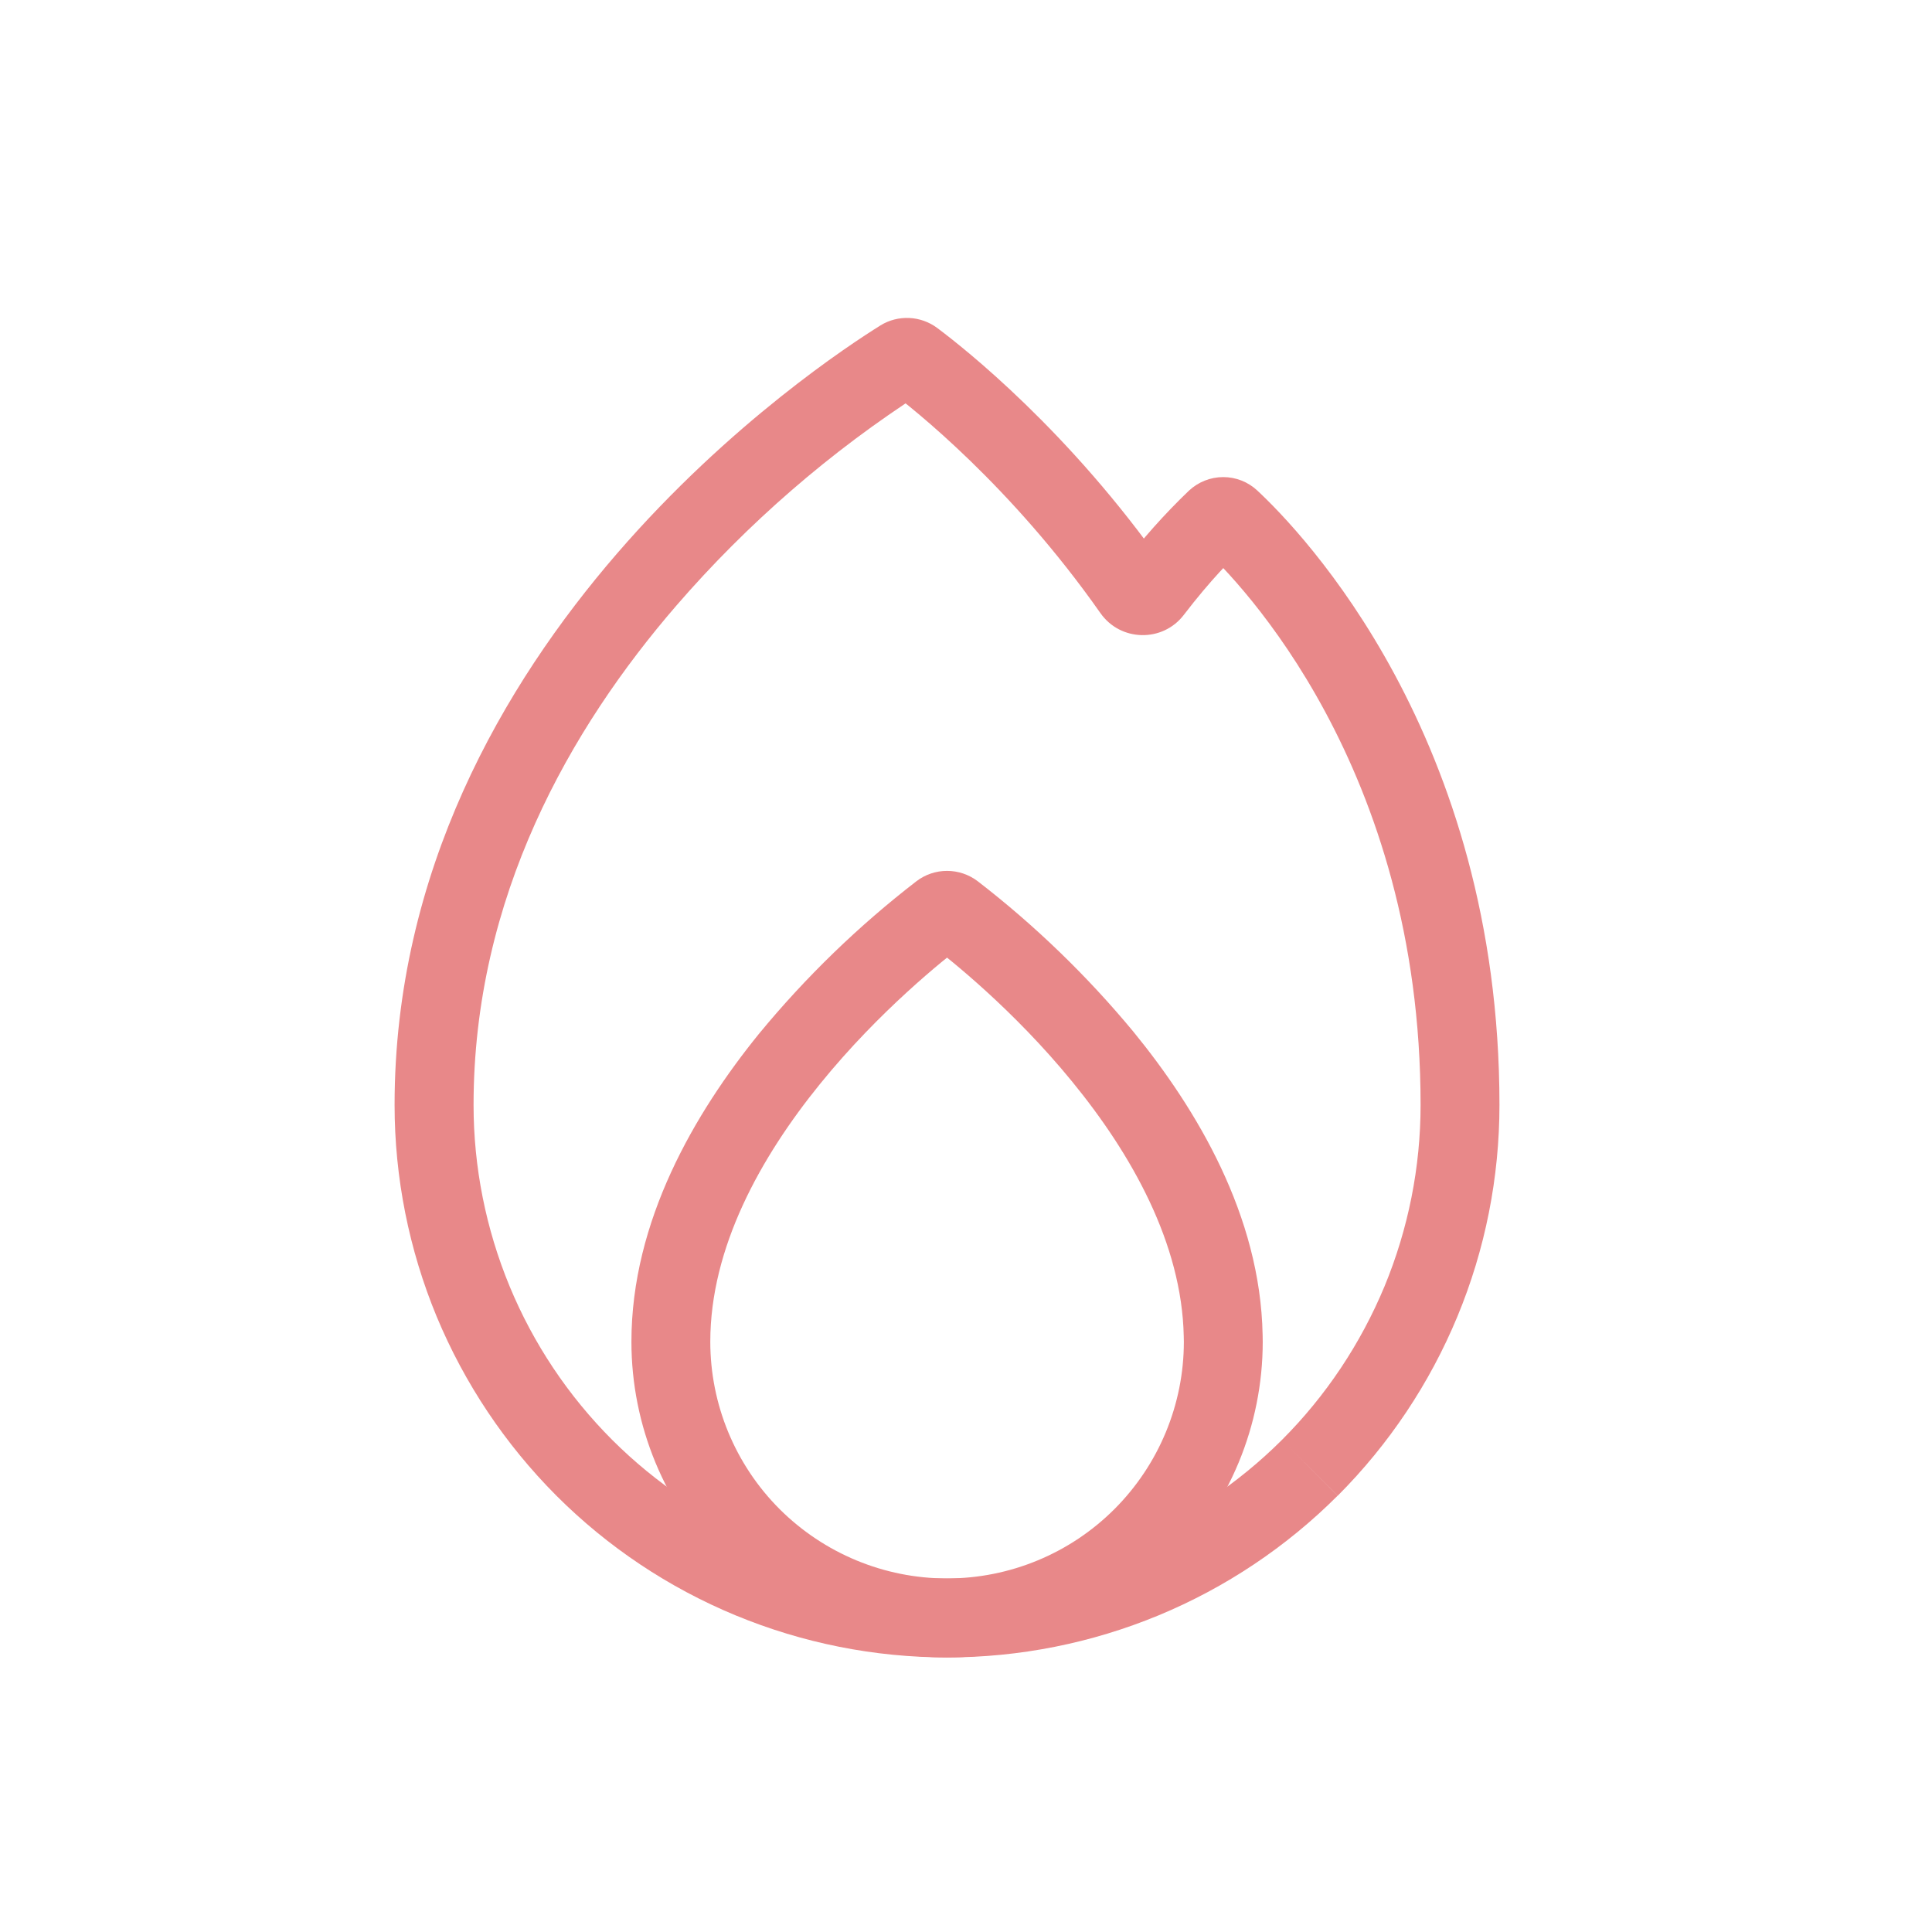 <?xml version="1.0" encoding="UTF-8"?> <svg xmlns="http://www.w3.org/2000/svg" width="17" height="17" viewBox="0 0 17 17" fill="none"><path d="M7.748 2.863C7.485 3.027 6.426 3.717 5.428 4.872C4.43 6.027 3.472 7.669 3.472 9.723H4.167C4.167 7.895 5.018 6.408 5.953 5.327C6.58 4.603 7.308 3.972 8.114 3.454L7.748 2.863ZM10.252 4.996C9.408 3.793 8.488 3.066 8.247 2.886L7.831 3.442C8.037 3.597 8.896 4.274 9.683 5.395L10.252 4.996ZM10.417 5.41C10.651 5.104 10.847 4.908 10.936 4.826L10.462 4.317C10.246 4.524 10.046 4.749 9.865 4.988L10.417 5.41ZM10.59 4.825C10.903 5.115 12.5 6.747 12.5 9.722H13.194C13.194 6.479 11.45 4.677 11.064 4.317L10.59 4.825ZM12.5 9.722C12.5 10.27 12.392 10.812 12.183 11.318L12.824 11.584C13.069 10.993 13.194 10.361 13.194 9.722H12.5ZM12.183 11.318C11.973 11.823 11.667 12.283 11.28 12.67L11.771 13.161C12.222 12.709 12.58 12.173 12.824 11.584L12.183 11.318ZM11.28 12.67C10.893 13.056 10.433 13.363 9.928 13.572L10.194 14.214C10.783 13.97 11.319 13.612 11.77 13.161L11.28 12.67ZM9.928 13.572C9.422 13.782 8.88 13.89 8.333 13.89V14.584C8.972 14.584 9.604 14.458 10.194 14.214L9.928 13.572ZM8.333 13.89C7.786 13.89 7.244 13.782 6.739 13.572L6.473 14.214C7.063 14.458 7.695 14.584 8.333 14.584V13.89ZM6.739 13.572C6.233 13.363 5.774 13.056 5.387 12.67L4.896 13.161C5.347 13.612 5.883 13.97 6.473 14.214L6.739 13.572ZM5.387 12.67C5 12.283 4.693 11.823 4.484 11.318L3.842 11.584C4.087 12.173 4.445 12.709 4.896 13.161L5.387 12.67ZM4.484 11.318C4.275 10.812 4.167 10.27 4.167 9.723H3.472C3.472 10.361 3.598 10.994 3.842 11.584L4.484 11.318ZM10.936 4.826C10.889 4.869 10.827 4.893 10.763 4.893C10.699 4.893 10.638 4.869 10.591 4.825L11.064 4.317C10.982 4.24 10.875 4.198 10.763 4.198C10.651 4.198 10.544 4.241 10.462 4.317L10.936 4.826ZM9.683 5.395C9.861 5.648 10.232 5.653 10.417 5.41L9.865 4.988C9.888 4.958 9.918 4.934 9.952 4.917C9.986 4.901 10.023 4.893 10.061 4.894C10.098 4.894 10.135 4.904 10.169 4.922C10.202 4.94 10.23 4.965 10.252 4.996L9.683 5.395ZM8.114 3.454C8.071 3.48 8.021 3.494 7.971 3.492C7.921 3.49 7.872 3.473 7.832 3.442L8.247 2.886C8.176 2.833 8.09 2.802 8.001 2.798C7.912 2.794 7.824 2.816 7.748 2.863L8.114 3.454Z" fill="#E88889"></path><path d="M8.064 7.754C7.553 8.148 7.088 8.599 6.678 9.097C6.114 9.793 5.556 10.743 5.556 11.806H6.25C6.25 10.979 6.691 10.184 7.218 9.535C7.739 8.893 8.308 8.441 8.483 8.308L8.064 7.754ZM11.11 11.745C11.09 10.697 10.532 9.762 9.972 9.077C9.566 8.587 9.107 8.143 8.603 7.754L8.183 8.308C8.357 8.44 8.917 8.884 9.433 9.516C9.957 10.156 10.399 10.941 10.416 11.758L11.11 11.745ZM10.416 11.758L10.417 11.806H11.111L11.11 11.743L10.416 11.758ZM10.417 11.806C10.417 12.358 10.197 12.888 9.806 13.279C9.416 13.669 8.886 13.889 8.333 13.889V14.584C9.07 14.584 9.777 14.291 10.297 13.77C10.818 13.249 11.111 12.542 11.111 11.806H10.417ZM8.333 13.889C7.781 13.889 7.251 13.669 6.86 13.279C6.469 12.888 6.25 12.358 6.25 11.806H5.556C5.556 12.542 5.848 13.249 6.369 13.77C6.89 14.291 7.597 14.584 8.333 14.584V13.889ZM5.556 11.806C5.556 11.898 5.592 11.986 5.657 12.051C5.722 12.116 5.811 12.153 5.903 12.153V11.459C5.995 11.459 6.083 11.495 6.148 11.56C6.213 11.625 6.25 11.714 6.25 11.806H5.556ZM6.25 11.806C6.25 11.714 6.213 11.625 6.148 11.56C6.083 11.495 5.995 11.459 5.903 11.459V12.153C5.811 12.153 5.722 12.116 5.657 12.051C5.592 11.986 5.556 11.898 5.556 11.806H6.25ZM8.483 8.308C8.44 8.34 8.387 8.358 8.333 8.358C8.279 8.358 8.227 8.34 8.183 8.308L8.603 7.754C8.525 7.695 8.431 7.663 8.333 7.663C8.236 7.663 8.141 7.695 8.064 7.754L8.483 8.308Z" fill="#E88889"></path></svg> 